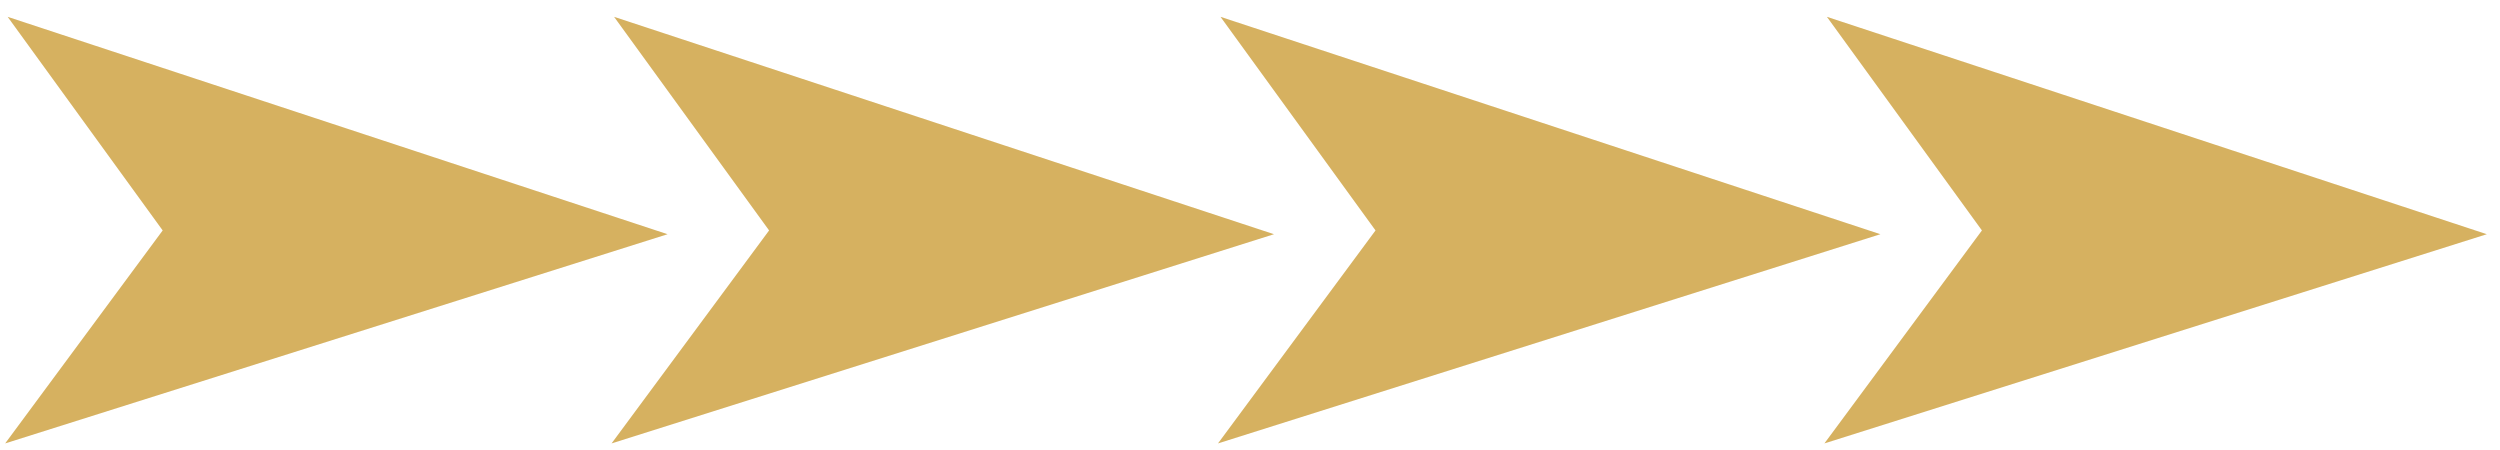 <svg width="139" height="25" xmlns="http://www.w3.org/2000/svg"><g fill="#D6B160" fill-rule="evenodd"><path d="m101.576.936 36.691 12.086-36.83 11.632 8.758-11.842z"/><path d="m67.86.936 36.69 12.086-36.83 11.632 8.759-11.842z"/><path d="m34.143.936 36.691 12.086-36.831 11.632 8.759-11.842z"/><path d="m.426.936 36.691 12.086L.287 24.654l8.758-11.842z"/></g></svg>